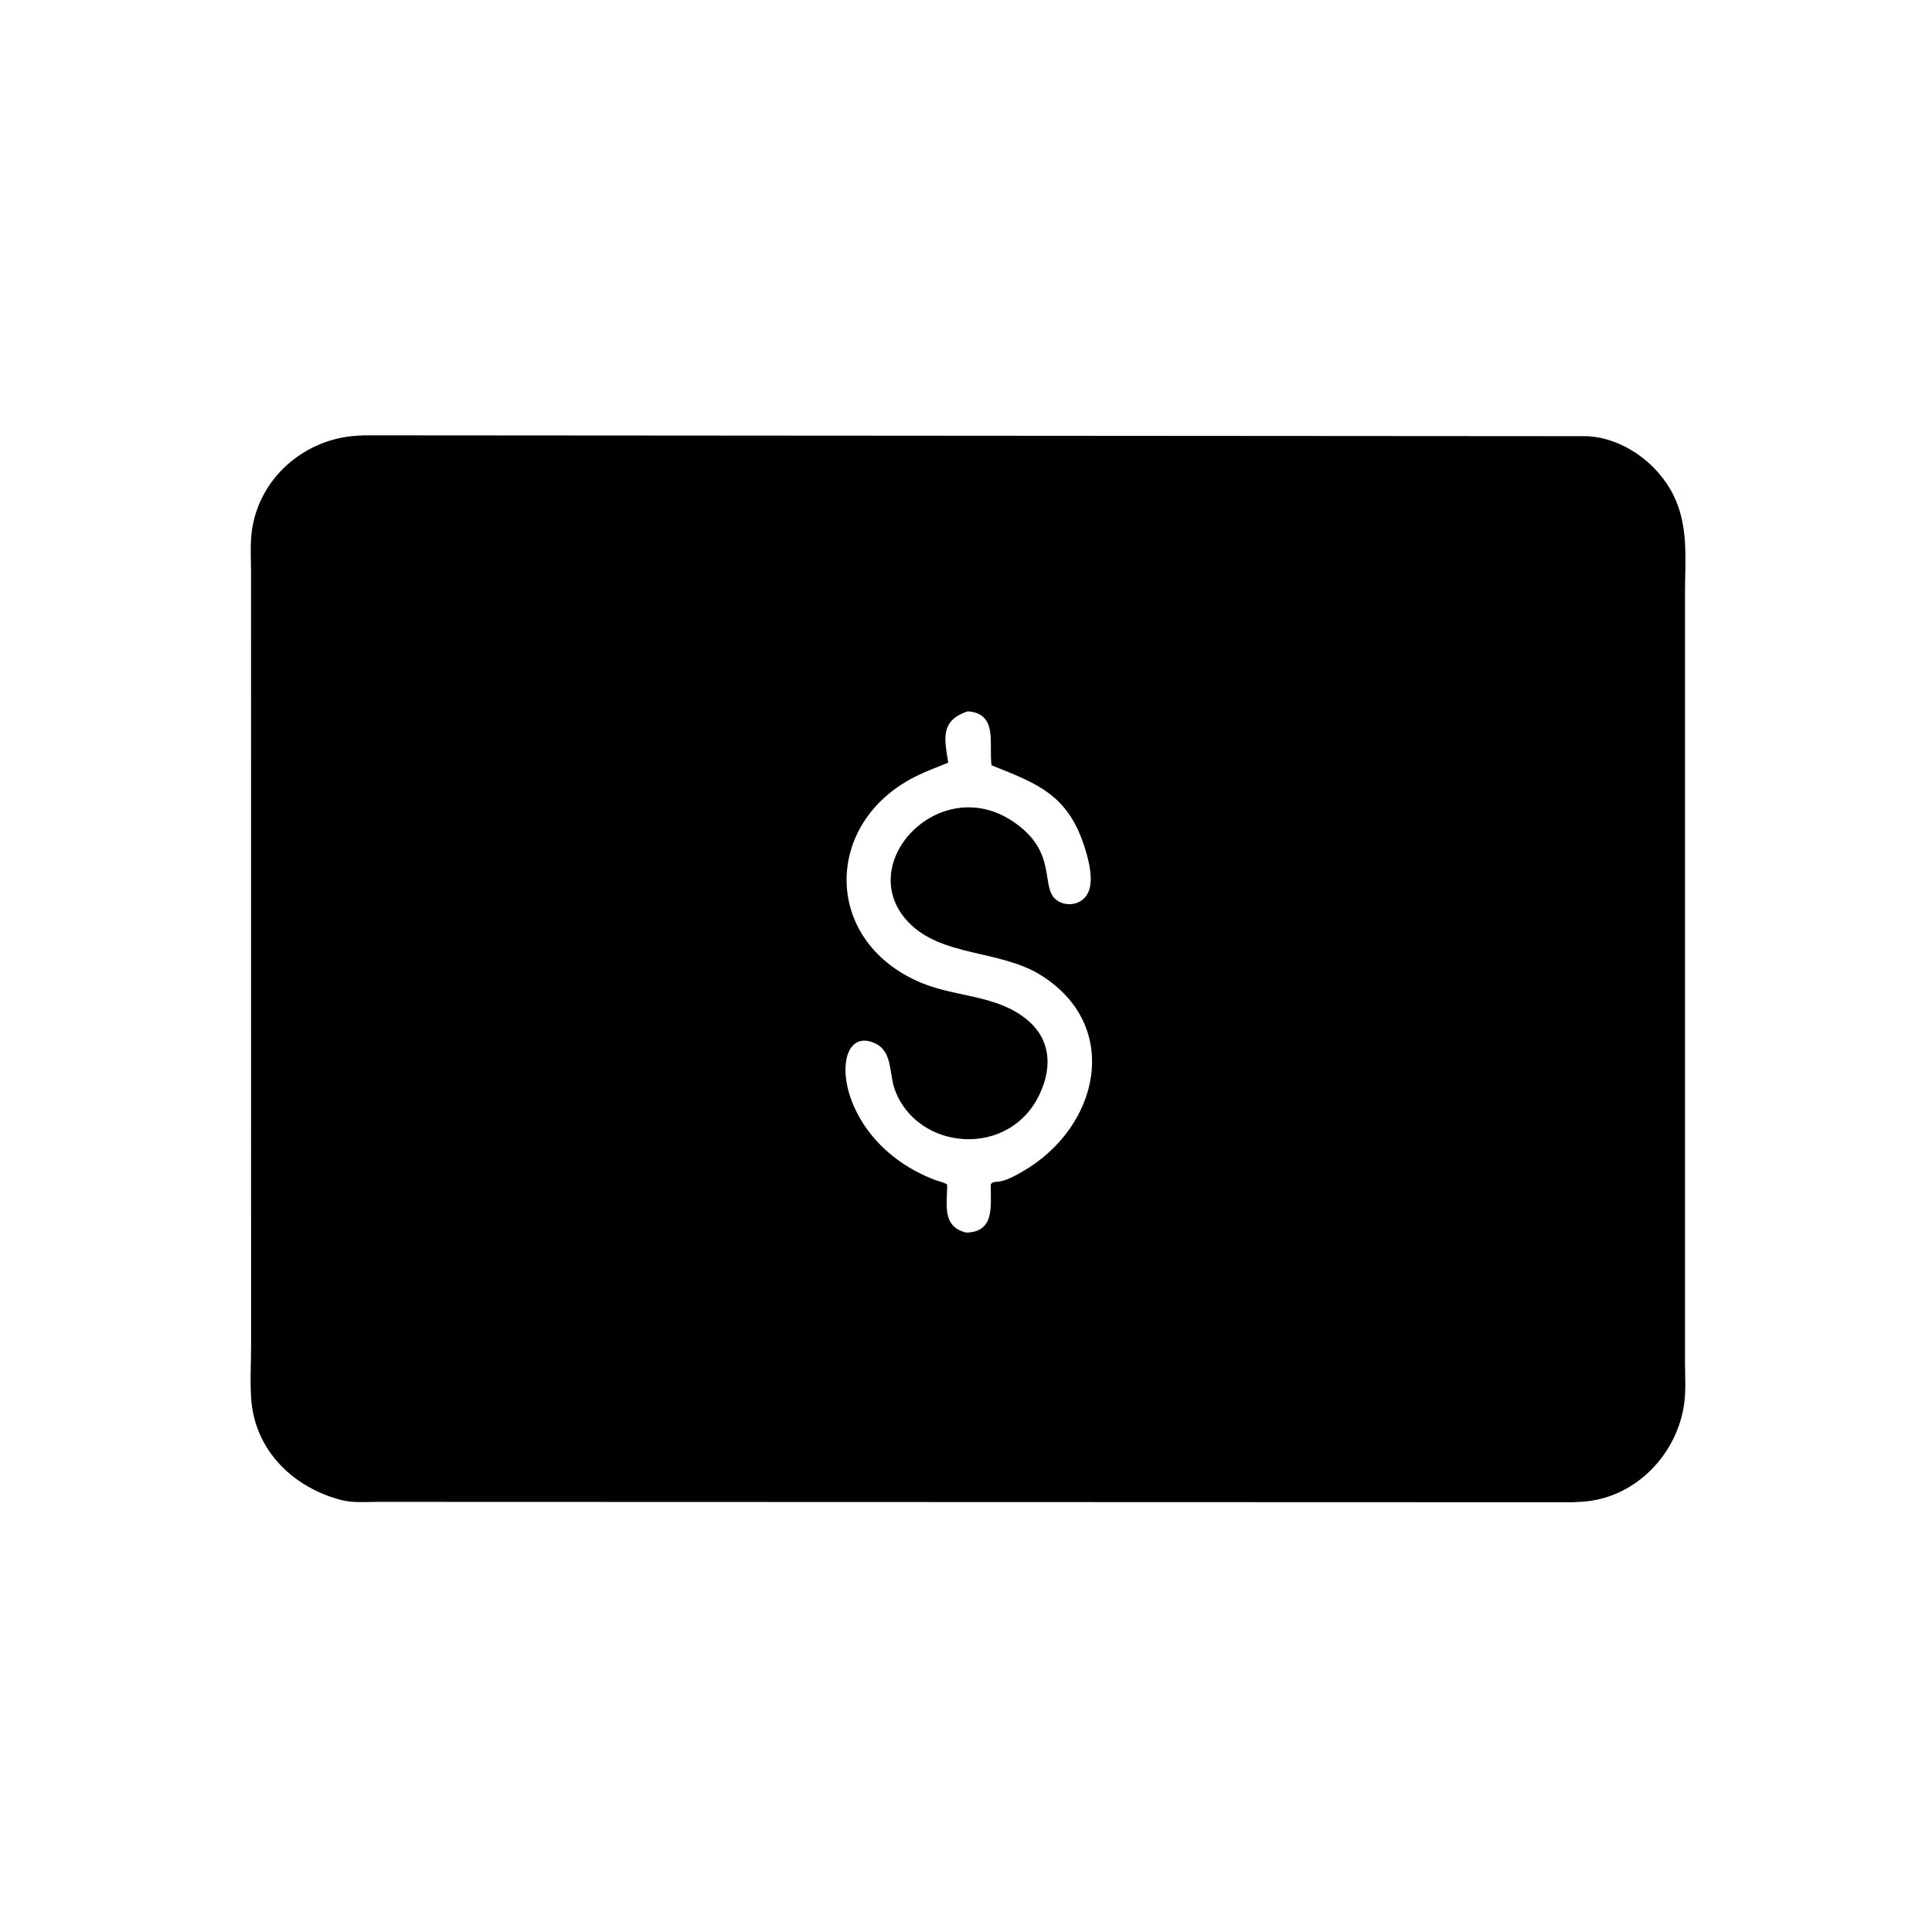 <svg version="1.1" xmlns="http://www.w3.org/2000/svg" style="display: block;" viewBox="0 0 2048 2048" width="640" height="640">
<path transform="translate(0,0)" fill="rgb(0,0,0)" d="M 1666.92 1592.44 L 401.213 1592.04 C 388.771 1592.04 374.051 1593.29 361.958 1590.16 C 311.521 1577.1 270.645 1538.32 266.385 1484.03 C 264.909 1465.21 266.152 1445.41 266.152 1426.51 L 266.113 607.217 C 266.122 593.164 265.085 578.144 266.794 564.219 C 273.729 507.68 321.78 465.34 378.246 461.881 L 386.015 461.468 L 1681.96 462.361 C 1720.41 464.018 1757.24 491.013 1773.97 524.977 C 1790.33 558.175 1786.15 593.164 1786.16 629.05 L 1786.16 1443.67 C 1786.17 1457.38 1787.19 1472.15 1785.59 1485.73 C 1779.09 1540.8 1733.89 1588.29 1677.33 1591.89 L 1666.92 1592.44 z M 1025.74 754.045 C 997.007 763.914 1000.84 781.744 1005.18 808.444 C 991.634 813.955 977.885 818.93 965.029 825.993 C 871.746 877.245 873.888 1000.38 978.319 1042.52 C 1014.61 1057.16 1056.82 1054.76 1088.53 1080.77 C 1113.52 1101.27 1115.65 1130.28 1102.45 1159.05 C 1070.64 1228.45 972.25 1220.35 948.45 1154.81 C 942.519 1138.48 946.196 1115.23 928.445 1106.39 C 878.086 1081.31 878.132 1207.59 991.166 1250.79 C 995.593 1252.49 1000.06 1253.01 1004.1 1255.67 C 1003.95 1277.16 998.35 1300.05 1024.09 1306.58 C 1054.14 1306.18 1050.27 1279.54 1050.23 1256.82 C 1050.22 1252 1056.78 1253.11 1060.91 1252.21 C 1068.82 1250.49 1077.01 1245.85 1083.99 1241.83 C 1165.76 1194.8 1189.65 1087.06 1102.87 1033.43 C 1059.77 1006.8 998.742 1014.31 963.5 978.138 C 903.525 916.585 995.165 818.446 1073.44 870.554 C 1122.93 903.505 1101.64 941.183 1120.32 954.315 C 1130.87 961.733 1146.07 959.141 1152.58 947.847 C 1159.98 935.007 1154.49 913.492 1150.36 900.022 C 1132.54 841.792 1099.14 830.666 1051.13 811.252 C 1047.86 789.326 1058.5 756.208 1025.74 754.045 z"/>
</svg>
